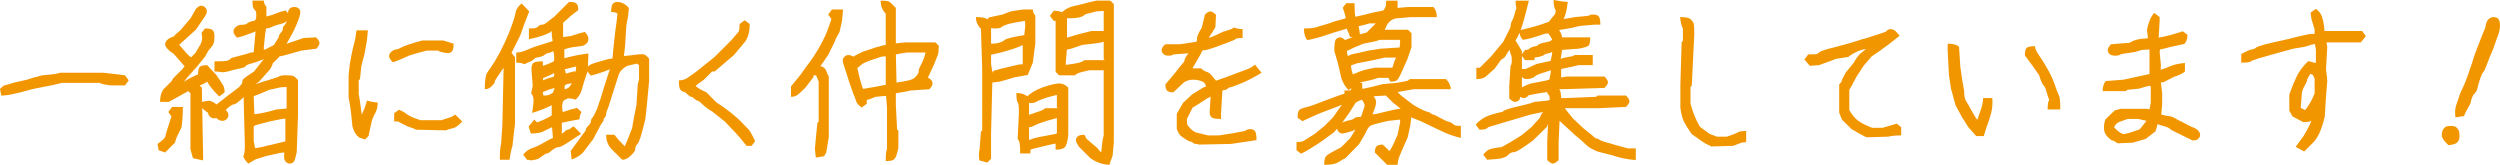 <?xml version="1.0" encoding="utf-8"?>
<!-- Generator: Adobe Illustrator 15.0.0, SVG Export Plug-In . SVG Version: 6.00 Build 0)  -->
<!DOCTYPE svg PUBLIC "-//W3C//DTD SVG 1.1//EN" "http://www.w3.org/Graphics/SVG/1.1/DTD/svg11.dtd">
<svg version="1.1" id="レイヤー_1" xmlns="http://www.w3.org/2000/svg" xmlns:xlink="http://www.w3.org/1999/xlink" x="0px"
	 y="0px" width="401.293px" height="26.457px" viewBox="0 0 401.293 26.457" enable-background="new 0 0 401.293 26.457"
	 xml:space="preserve">
<g>
	<path fill="#F29600" d="M0.203,15.336L0,14.27l0.559-0.508l1.93-0.559l1.828-0.406c0.542-0.203,1.371-0.44,2.488-0.711l2.031-0.203
		l0.813-0.203h6.957l3.453,0.406l0.609,0.813l-0.609,0.813h-2.285c-1.05-0.135-1.634-0.271-1.752-0.406H9.953
		c-1.05,0.271-1.998,0.474-2.844,0.609l-1.98,0.406c-1.219,0.339-2.209,0.593-2.971,0.762C1.396,15.252,0.745,15.336,0.203,15.336z"
		/>
	<path fill="#F29600" d="M25.287,23.105c0.542-0.39,0.889-0.673,1.041-0.851s0.254-0.41,0.305-0.698
		c0.051-0.287,0.178-0.719,0.381-1.295c0.203-0.575,0.343-1.003,0.419-1.282s0.114-0.351,0.114-0.216
		c0.034,0-0.144-0.262-0.533-0.787l0.609-0.813h1.727c0,1.186-0.068,2.269-0.203,3.25l-0.813,1.676l-0.254,0.813l-1.574,1.574
		l-1.041-0.355L25.287,23.105z M30.213,14.625l-3.098,1.727h-1.422c0-0.813,0.169-1.473,0.508-1.98l1.32-1.32l0.305-0.508
		l1.422-1.422l0.889-1.117l0.457,0.305c-0.254,0.237-0.567,0.355-0.939,0.355l-1.777-2.031c-0.339-0.203-0.652-0.448-0.939-0.736
		c-0.288-0.288-0.432-0.55-0.432-0.787c0-0.237,0.118-0.474,0.355-0.711c0.237-0.237,0.592-0.423,1.066-0.559
		c0.034-0.135,0.372-0.457,1.016-0.965l1.676-1.98l0.863-1.523c0.305-0.305,0.575-0.457,0.813-0.457
		c0.237,0,0.448,0.093,0.635,0.279c0.186,0.187,0.279,0.398,0.279,0.635c0,0.237-0.127,0.533-0.381,0.889s-0.703,1.024-1.346,2.006
		L28.74,7.211V7.16l1.32,1.523c0.474,0.474,0.711,0.609,0.711,0.406l0.609-0.609l0.863-1.473c0.237-0.508,0.271-1.083,0.102-1.727
		l0.559-0.711c0.643,0,1.058,0.093,1.244,0.279c0.186,0.187,0.279,0.517,0.279,0.99c0,0.474-0.042,0.838-0.127,1.092
		c-0.085,0.254-0.263,0.525-0.533,0.813c-0.271,0.288-0.542,0.72-0.813,1.295l-1.27,1.574l-1.625,1.828
		c-0.644,0.779-0.999,1.27-1.066,1.473c-0.576,0-0.677-0.093-0.305-0.279c0.372-0.186,0.694-0.381,0.965-0.584
		c0.271-0.203,0.686-0.44,1.244-0.711c0.559-0.271,0.973-0.448,1.244-0.533v0.279l-0.355-0.102c0-0.643,0.093-1.058,0.279-1.244
		c0.186-0.186,0.584-0.279,1.193-0.279l1.473,1.574c0.575,0.847,0.939,1.405,1.092,1.676c0.152,0.271,0.229,0.644,0.229,1.117
		l-0.863,0.66c-1.016-1.016-1.659-1.811-1.93-2.387c-0.305,0.237-0.728,0.457-1.27,0.66c0-0.067,0.135,0.034,0.406,0.305L32.6,24.73
		v1.016l-1.625-0.355l-0.406-1.422V14.98L30.213,14.625z M39.049,25.137c0.169-0.339,0.254-0.948,0.254-1.828L39.1,15.336h0.203
		c-0.034,0.068-0.152,0.203-0.355,0.406s-0.457,0.424-0.762,0.66c-0.305,0.237-0.525,0.355-0.66,0.355
		c-0.136,0-0.322,0.085-0.559,0.254c-0.237,0.17-0.474,0.381-0.711,0.635c-0.034-0.017,0.025,0.06,0.178,0.229
		c0.152,0.17,0.229,0.373,0.229,0.609c0,0.237-0.093,0.449-0.279,0.635c-0.187,0.187-0.432,0.279-0.736,0.279
		s-0.609-0.152-0.914-0.457c-0.034,0.034-0.169,0.051-0.406,0.051c-0.237,0-0.449-0.093-0.635-0.279
		c-0.187-0.186-0.279-0.381-0.279-0.584c-0.373-0.236-0.965-0.744-1.777-1.523c1.117-0.372,1.845-0.499,2.184-0.381
		c0.338,0.119,0.567,0.237,0.686,0.355c0.118,0.119,0.194,0.178,0.229,0.178c0.034,0,0.22-0.135,0.559-0.406
		c0.338-0.271,0.813-0.643,1.422-1.117l1.625-1.219c0.271-0.305,0.432-0.499,0.482-0.584c0.051-0.084,0.076-0.203,0.076-0.355
		s0.076-0.305,0.229-0.457s0.702-0.533,1.65-1.143l1.066-1.371l0.863-1.066h0.813l-2.387,0.914c-0.677,0.203-1.101,0.33-1.27,0.381
		c-0.169,0.051-0.39,0.212-0.66,0.482l-1.93,0.457c-0.88,0.271-1.464,0.373-1.752,0.305c-0.288-0.067-0.652-0.102-1.092-0.102V9.852
		c0.981,0,1.616-0.025,1.904-0.076c0.288-0.051,0.567-0.211,0.838-0.482l2.488-0.66c0.305-0.135,0.546-0.203,0.724-0.203
		s0.292-0.025,0.343-0.076l0.305-3.428c0.067,0.068-0.025,0.144-0.279,0.229c-0.254,0.085-0.644,0.229-1.168,0.432
		c-0.525,0.203-1.041,0.355-1.549,0.457c-0.373-0.406-0.559-0.728-0.559-0.965c0-0.237,0.076-0.44,0.229-0.609
		c0.152-0.169,0.321-0.296,0.508-0.381c0.186-0.084,0.44-0.127,0.762-0.127c0.321,0,0.542-0.059,0.66-0.178
		c0.118-0.118,0.305-0.22,0.559-0.305c0.254-0.084,0.427-0.127,0.521-0.127c0.093,0,0.161-0.025,0.203-0.076
		c0.042-0.051,0.089-0.118,0.14-0.203c0.051-0.084,0.076-0.296,0.076-0.635c0-0.338-0.025-0.55-0.076-0.635
		c-0.051-0.084-0.152-0.211-0.305-0.381c-0.152-0.169-0.229-0.609-0.229-1.32h1.828c0,0.373,0.135,0.694,0.406,0.965v1.574
		c0.406-0.067,0.897-0.22,1.473-0.457c0.575-0.237,1.117-0.406,1.625-0.508c0.372,0.406,0.559,0.728,0.559,0.965
		c0,0.237-0.119,0.474-0.355,0.711c-0.237,0.237-0.618,0.415-1.143,0.533c-0.525,0.119-0.948,0.263-1.27,0.432
		C43.323,4.486,43.01,4.57,42.705,4.57l-0.152,0.965l-0.203,1.98v0.457l0.279-0.051l1.346-0.711
		c0.542-0.813,0.813-1.295,0.813-1.447s0.102-0.33,0.305-0.533s0.305-0.406,0.305-0.609s0.076-0.381,0.229-0.533
		s0.262-0.321,0.33-0.508c0.067-0.186,0.127-0.338,0.178-0.457c0.051-0.118,0.076-0.389,0.076-0.813
		c0-0.423,0.093-0.728,0.279-0.914c0.186-0.186,0.432-0.279,0.736-0.279s0.559,0.093,0.762,0.279
		c0.203,0.187,0.262,0.491,0.178,0.914c-0.085,0.423-0.305,1.041-0.66,1.854s-0.855,1.761-1.498,2.844h0.051l2.691-0.914l1.98-0.102
		c0.372,0.373,0.559,0.677,0.559,0.914c0,0.237-0.169,0.542-0.508,0.914l-2.438,0.305l-2.133,0.609
		c-0.711,0.203-1.151,0.305-1.32,0.305c-0.406,0.474-0.779,0.847-1.117,1.117c0,0.203-0.169,0.559-0.508,1.066l-1.676,1.879
		c-0.508,0.373-0.796,0.618-0.863,0.736l-0.127-0.102c0.592-0.288,1.379-0.567,2.361-0.838l1.727-0.559
		c0.169-0.169,0.567-0.254,1.193-0.254c0.626,0,1.032,0.042,1.219,0.127c0.186,0.085,0.432,0.296,0.736,0.635v5.637l-0.203,5.891
		c-0.169,0.914-0.339,1.456-0.508,1.625c-0.169,0.169-0.373,0.254-0.609,0.254c-0.237,0-0.449-0.093-0.635-0.279
		c-0.187-0.187-0.279-0.448-0.279-0.787s0.017-0.575,0.051-0.711l-0.609,0.051l-2.285,0.508l-1.777,0.559l-1.117,0.66
		C39.522,25.949,39.252,25.577,39.049,25.137z M46.006,17.418v-3.453l-0.965,0.051l-1.828,0.406
		c-1.151,0.508-1.98,0.847-2.488,1.016l0.102,2.895c1.016-0.102,2.2-0.355,3.555-0.762L46.006,17.418z M45.803,22.699v-3.656
		l-0.559,0.051l-1.98,0.406l-1.93,0.508c-0.339,0.102-0.542,0.187-0.609,0.254v2.387l0.229,1.143l0.99-0.178L45.803,22.699z"/>
	<path fill="#F29600" d="M57.277,21.734c-0.305-0.338-0.542-0.829-0.711-1.473l-0.203-2.031c-0.136-1.083-0.271-1.963-0.406-2.641
		v-3.504l0.203-1.879c0.271-1.523,0.491-2.573,0.66-3.148c0.169-0.575,0.305-1.303,0.406-2.184h1.828l-0.152,1.574l-0.406,2.285
		c-0.203,0.677-0.373,1.337-0.508,1.98l-0.203,1.98l-0.203,0.178v2.209l0.203,1.219l0.279,2.107c0.355-0.728,0.635-1.48,0.838-2.26
		c0.711,0.203,1.286,0.305,1.727,0.305c0,0.678-0.14,1.262-0.419,1.752c-0.279,0.491-0.479,0.99-0.597,1.498l-0.457,2.133
		l-0.559,0.559l-0.914-0.305L57.277,21.734z M72.816,7.008c0,0.644-0.093,1.058-0.279,1.244c-0.187,0.187-0.381,0.279-0.584,0.279
		s-0.5-0.042-0.889-0.127c-0.39-0.084-0.635-0.178-0.736-0.279H68.5c-0.847,0.203-1.761,0.457-2.742,0.762l-1.625,0.711
		l-1.066,0.406c-0.406-0.406-0.609-0.728-0.609-0.965c0-0.237,0.076-0.44,0.229-0.609c0.152-0.169,0.321-0.296,0.508-0.381
		c0.186-0.084,0.347-0.127,0.482-0.127c0.135,0,0.33-0.076,0.584-0.229s0.711-0.338,1.371-0.559c0.66-0.22,1.379-0.432,2.158-0.635
		h3.352C71.784,6.703,72.342,6.873,72.816,7.008z M63.27,19.5v-1.32l0.762-0.559c0.508,0.203,0.838,0.373,0.99,0.508
		c0.152,0.136,0.415,0.305,0.787,0.508c0.372,0.203,0.931,0.424,1.676,0.66h3.352l1.701-0.559l0.533-0.355l1.117,1.117
		c-0.576,0.644-1.079,1.008-1.511,1.092c-0.432,0.085-0.792,0.195-1.079,0.33l-4.824-0.102c-0.102-0.102-0.576-0.287-1.422-0.559
		L63.879,19.5H63.27z"/>
	<path fill="#F29600" d="M80.838,10.943l-0.102,0.076l-0.965,1.422c-0.237,0.322-0.355,0.555-0.355,0.698
		c0,0.144-0.161,0.377-0.482,0.698c-0.322,0.322-0.694,0.482-1.117,0.482c0-1.371,0.123-2.247,0.368-2.628s0.639-0.96,1.181-1.739
		l0.914-1.625c0.609-1.185,1.075-2.184,1.396-2.996c0.321-0.813,0.567-1.481,0.736-2.006c0.169-0.524,0.296-1.007,0.381-1.447
		c0.084-0.44,0.397-0.88,0.939-1.32l1.219,1.27c-0.271,0.711-0.542,1.405-0.813,2.082l-0.609,1.727
		C82.92,6.89,82.446,7.837,82.107,8.48l0.559,0.711v10.715l-0.203,1.676L82.26,23.41c-0.203,0.609-0.355,1.354-0.457,2.234h-1.574
		c0-1.185,0.067-2.048,0.203-2.59l0.203-2.945l0.203-9.191V10.943z M88.76,22.141l-0.152-1.727l-1.168,0.559
		c-0.474,0.305-1.219,0.457-2.234,0.457l-0.355-1.117l0.914-1.117l0.457,0.457c0.846-0.338,1.422-0.592,1.727-0.762
		c0.305-0.169,0.508-0.296,0.609-0.381v-1.752l0.152,0.051c-0.88,0.475-1.98,0.914-3.301,1.32c0.203-1.185,0.275-1.963,0.216-2.336
		c-0.06-0.372-0.182-0.643-0.368-0.813l0.254-1.193l-0.203-2.615c0-0.508,0.093-0.854,0.279-1.041
		c0.186-0.186,0.702-0.279,1.549-0.279v0.711c0.254-0.067,0.601-0.194,1.041-0.381c0.44-0.186,0.681-0.3,0.724-0.343
		c0.042-0.042,0.063-0.229,0.063-0.559s-0.042-0.681-0.127-1.054c-0.051,0-0.136,0.034-0.254,0.102
		c-0.119,0.068-0.305,0.127-0.559,0.178s-0.449,0.144-0.584,0.279c-0.136,0.136-0.364,0.246-0.686,0.33
		c-0.322,0.085-0.533,0.127-0.635,0.127s-0.246,0.093-0.432,0.279c-0.187,0.187-0.39,0.313-0.609,0.381
		c-0.22,0.068-0.517,0.203-0.889,0.406c-0.339-0.169-0.779-0.254-1.32-0.254V8.43c0.542,0,1.143-0.152,1.803-0.457
		s1.489-0.601,2.488-0.889c0.999-0.288,1.515-0.457,1.549-0.508c-0.102-0.559-0.152-0.999-0.152-1.32
		c0-0.321-0.06-0.355-0.178-0.102c-0.728,0.423-1.888,0.804-3.479,1.143V4.57c0.575,0,0.939-0.025,1.092-0.076
		s0.305-0.152,0.457-0.305s0.33-0.229,0.533-0.229s0.423-0.084,0.66-0.254c0.237-0.169,0.694-0.524,1.371-1.066l2.336-2.336
		c0.609,0,1.007,0.093,1.193,0.279c0.186,0.187,0.279,0.533,0.279,1.041l-1.066,0.813l-1.371,1.219v2.285l1.219-0.152
		c1.016-0.338,1.777-0.559,2.285-0.66c0.372,0.406,0.559,0.762,0.559,1.066s-0.076,0.542-0.229,0.711
		c-0.152,0.169-0.322,0.296-0.508,0.381c-0.187,0.085-0.618,0.161-1.295,0.229c-0.677,0.068-1.287,0.203-1.828,0.406v1.422
		c1.219-0.338,2.505-0.592,3.859-0.762l-0.102,2.793c-0.474,1.354-0.787,2.336-0.939,2.945s-0.482,1.168-0.99,1.676
		c-0.677-0.203-1.134-0.254-1.371-0.152c-0.237,0.102-0.415,0.195-0.533,0.279c-0.119,0.085-0.203,0.297-0.254,0.635
		c-0.051,0.339-0.025,0.745,0.076,1.219c0.067,0,0.229-0.051,0.482-0.152s0.854-0.271,1.803-0.508l0.711,0.66
		c-0.203,0.406-0.305,0.796-0.305,1.168c-1.354,0.237-2.302,0.424-2.844,0.559v1.676l0.051,0.051
		c0.135-0.067,0.288-0.186,0.457-0.355c0.169-0.169,0.321-0.254,0.457-0.254c0.135,0,0.44-0.186,0.914-0.559l1.219,1.219
		c-1.117,0.745-1.947,1.286-2.488,1.625c-0.542,0.339-0.914,0.508-1.117,0.508s-0.415,0.067-0.635,0.203
		c-0.22,0.136-0.449,0.305-0.686,0.508c-0.237,0.203-0.423,0.305-0.559,0.305c-0.136,0-0.322,0.093-0.559,0.279
		c-0.237,0.187-0.474,0.355-0.711,0.508c-0.237,0.152-0.694,0.263-1.371,0.33c-0.068-0.067-0.254-0.102-0.559-0.102l-0.609-0.813
		c0.372-0.508,0.859-0.863,1.46-1.066c0.601-0.203,1.227-0.499,1.879-0.889C87.977,22.488,88.455,22.242,88.76,22.141z
		 M89.014,14.117c-0.559,0.136-1.185,0.355-1.879,0.66c0,0.237,0.042,0.424,0.127,0.559c0.457,0,0.795-0.059,1.016-0.178
		c0.22-0.118,0.364-0.203,0.432-0.254C88.776,14.854,88.878,14.591,89.014,14.117z M88.963,11.73
		c-0.508,0.271-1.109,0.542-1.803,0.813l0.025,0.355c0.406-0.203,0.787-0.347,1.143-0.432c0.355-0.084,0.55-0.144,0.584-0.178
		C88.946,12.255,88.963,12.069,88.963,11.73z M91.807,13.355c-0.609,0.102-0.944,0.178-1.003,0.229
		c-0.06,0.051-0.11,0.114-0.152,0.19c-0.042,0.076-0.047,0.258-0.013,0.546c0.102,0,0.254-0.051,0.457-0.152
		s0.372-0.271,0.508-0.508C91.739,13.423,91.807,13.322,91.807,13.355z M92.492,10.664c-0.593,0.136-1.202,0.288-1.828,0.457
		l-0.025,0.051c0.102,0.203,0.152,0.36,0.152,0.47c0,0.11,0.034,0.161,0.102,0.152c0.067-0.008,0.508-0.131,1.32-0.368
		c0.389,0.39,0.584,0.644,0.584,0.762c-0.474,0.44-0.639,0.33-0.495-0.33C92.445,11.197,92.509,10.8,92.492,10.664z M97.9,11.07
		c0.051,0.034-0.275,0.178-0.978,0.432c-0.703,0.254-1.393,0.466-2.069,0.635c-0.406-0.406-0.609-0.728-0.609-0.965
		c0-0.237,0.084-0.44,0.254-0.609c0.169-0.169,0.626-0.364,1.371-0.584c0.745-0.22,1.337-0.385,1.777-0.495
		c0.44-0.11,0.66-0.123,0.66-0.038l0.203-2.184l0.203-1.828l0.305-2.336l0.102-0.914C98.95,2.015,98.611,1.93,98.104,1.93
		c0-0.711,0.093-1.159,0.279-1.346c0.186-0.186,0.423-0.279,0.711-0.279c0.288,0,0.592,0.076,0.914,0.229
		c0.321,0.152,0.635,0.398,0.939,0.736l-0.102,1.117l-0.305,1.727l-0.203,3.25c-0.136,1.117-0.195,1.659-0.178,1.625
		c0.491-0.034,1.108-0.102,1.854-0.203c0.745-0.102,1.219-0.11,1.422-0.025c0.203,0.085,0.457,0.296,0.762,0.635V13l-0.406,4.316
		l-0.203,1.828c-0.339,1.389-0.601,2.361-0.787,2.92c-0.187,0.559-0.347,0.905-0.482,1.041c-0.136,0.136-0.229,0.279-0.279,0.432
		s-0.076,0.313-0.076,0.482s-0.229,0.482-0.686,0.939s-0.923,0.686-1.396,0.686l-1.879-1.879c-0.474-0.609-0.711-1.32-0.711-2.133
		h1.32c0.542,0.678,1.1,1.295,1.676,1.854c0.067-0.118,0.457-1.074,1.168-2.869l0.305-1.777l0.406-2.031l0.203-3.25l0.203-0.813
		v-2.285c-0.068-0.034-0.178-0.118-0.33-0.254l-1.549,0.355c-0.745,0.406-1.21,0.897-1.396,1.473
		c-0.187,0.576-0.517,1.608-0.99,3.098l-0.66,2.082c-0.237,0.508-0.355,0.872-0.355,1.092c0,0.221-0.068,0.398-0.203,0.533
		c-0.136,0.136-0.203,0.271-0.203,0.406c0,0.136-0.076,0.288-0.229,0.457c-0.152,0.17-0.364,0.542-0.635,1.117l-0.813,1.523
		l-1.219,1.6c-0.474,0.762-1.219,1.312-2.234,1.65l-0.152-1.371l1.168-1.574c0.643-0.914,1.016-1.422,1.117-1.523
		s0.152-0.22,0.152-0.355c0-0.135,0.135-0.338,0.406-0.609c0.271-0.271,0.406-0.508,0.406-0.711s0.076-0.385,0.229-0.546
		s0.397-0.622,0.736-1.384l0.559-1.625l0.609-1.98C97.325,12.831,97.629,11.883,97.9,11.07z"/>
	<path fill="#F29600" d="M108.968,12.898c0.542,0,0.99-0.127,1.346-0.381s0.804-0.567,1.346-0.939l3.047-2.438l2.691-2.691
		l1.168-1.371c0.102-0.203,0.152-0.609,0.152-1.219l0.813-0.609l0.813,0.609c0,1.151-0.237,2.082-0.711,2.793l-1.828,2.184
		l-3.098,2.641H114.3l-1.32,1.32c-0.779,0.542-1.219,0.88-1.32,1.016c0.44,0.373,0.999,0.694,1.676,0.965l1.676,1.676
		c1.286,0.813,2.488,1.727,3.605,2.742l1.625,1.676c0.305,0.44,0.626,1.033,0.965,1.777l-0.559,0.762h-0.813
		c-0.745-0.947-1.32-1.633-1.727-2.057c-0.406-0.423-0.999-1.041-1.777-1.854l-1.98-1.574c-0.644-0.372-1.168-0.762-1.574-1.168
		s-0.677-0.609-0.813-0.609c-0.136,0-0.305-0.102-0.508-0.305s-0.373-0.305-0.508-0.305c-0.136,0-0.339-0.135-0.609-0.406
		c-0.271-0.271-0.474-0.406-0.609-0.406c-0.136,0-0.296-0.093-0.482-0.279C109.061,14.261,108.968,13.745,108.968,12.898z"/>
	<path fill="#F29600" d="M130.498,12.035c0.067-0.067,0.102,0.034,0.102,0.305l-1.32,1.727c-0.644,0.644-1.092,1.05-1.346,1.219
		c-0.254,0.17-0.576,0.254-0.965,0.254v-1.676l1.498-1.828l1.016-1.422c0.778-0.981,1.489-2.057,2.133-3.225
		c0.643-1.168,1.083-2.107,1.32-2.818c0.237-0.711,0.381-1.125,0.432-1.244c0.051-0.118,0.076-0.203,0.076-0.254
		s-0.169-0.296-0.508-0.736l0.609-0.813h1.777l-0.152,1.777l-0.406,1.828c-0.373,0.609-0.626,1.117-0.762,1.523l-1.016,2.082
		c-0.609,0.914-1.041,1.541-1.295,1.879c0.288,0.068,0.508,0.178,0.66,0.33s0.262,0.339,0.33,0.559
		c0.067,0.22,0.186,0.482,0.355,0.787v9.699l-0.406,2.488l-0.355,0.609l-1.32,0.203l-0.152-1.371l0.203-2.234l0.203-1.98
		l0.203-0.178v-6.424c-0.102-0.237-0.187-0.448-0.254-0.635c-0.068-0.186-0.119-0.296-0.152-0.33
		c-0.034-0.034-0.119-0.051-0.254-0.051C130.616,12.086,130.531,12.069,130.498,12.035z M142.228,15.387l-1.676,0.152
		c-0.644,0.271-1.117,0.44-1.422,0.508v0.609l-0.813,0.609c-0.508-0.372-0.804-0.711-0.889-1.016
		c-0.085-0.305-0.246-0.728-0.482-1.27l-0.66-1.879c-0.339-1.117-0.593-1.913-0.762-2.387c-0.169-0.474-0.254-0.813-0.254-1.016
		s0.093-0.397,0.279-0.584c0.186-0.186,0.389-0.279,0.609-0.279c0.22,0,0.423,0.047,0.609,0.14c0.186,0.093,0.271,0.131,0.254,0.114
		c0.254-0.203,0.77-0.474,1.549-0.813l1.98-0.66c0.981-0.271,1.523-0.406,1.625-0.406V2.184c-0.542-0.542-0.813-1.235-0.813-2.082
		c0.677,0,1.108,0.042,1.295,0.127c0.186,0.085,0.567,0.432,1.143,1.041v5.688l1.523-0.152h4.824l0.559,0.559l-0.102,1.27
		l-0.66,1.676c-0.474,1.016-0.813,1.744-1.016,2.184c0.135,0,0.296,0.093,0.482,0.279c0.186,0.187,0.279,0.398,0.279,0.635
		c0,0.237-0.169,0.542-0.508,0.914l-2.996,0.203c-0.948,0.203-1.57,0.322-1.866,0.355c-0.296,0.034-0.47,0.076-0.521,0.127v1.854
		l0.203,3.91l0.203,0.203v2.793c-0.136,0.575-0.246,0.981-0.33,1.219c-0.085,0.237-0.212,0.44-0.381,0.609
		c-0.169,0.169-0.609,0.254-1.32,0.254c0-1.117,0.067-1.743,0.203-1.879v-6.703L142.228,15.387z M142.177,13.609v-4.57
		c-0.406,0-0.728,0.051-0.965,0.152l-1.828,0.609c-0.271,0.136-0.5,0.237-0.686,0.305c-0.187,0.068-0.39,0.212-0.609,0.432
		c-0.22,0.22-0.381,0.33-0.482,0.33c0.203,0.948,0.397,1.744,0.584,2.387c0.186,0.644,0.305,0.982,0.355,1.016
		C140.019,14.033,141.229,13.813,142.177,13.609z M148.576,8.43h-2.996c-0.914,0.136-1.507,0.237-1.777,0.305l0.102,4.52
		c0.711-0.102,1.329-0.211,1.854-0.33c0.524-0.118,0.889-0.279,1.092-0.482s0.355-0.381,0.457-0.533s0.152-0.33,0.152-0.533
		s0.135-0.55,0.406-1.041C148.135,9.843,148.373,9.208,148.576,8.43z"/>
	<path fill="#F29600" d="M156.648,2.742c0.981,0,1.591,0.119,1.828,0.355c0.237,0.237,0.44,0.609,0.609,1.117v2.793
		c0.575,0,1.041-0.059,1.396-0.178c0.355-0.118,0.601-0.245,0.736-0.381c0.135-0.135,0.533-0.279,1.193-0.432
		s1.329-0.279,2.006-0.381l0.152-1.371c0-0.575-0.017-0.88-0.051-0.914c-1.32,0.203-2.234,0.381-2.742,0.533
		s-0.838,0.305-0.99,0.457s-0.517,0.229-1.092,0.229c-0.576,0-0.957-0.093-1.143-0.279c-0.187-0.186-0.279-0.397-0.279-0.635
		c0-0.237,0.169-0.524,0.508-0.863l2.133-0.457l1.32-0.508l1.98-0.305h1.574c0,0.373,0.135,0.694,0.406,0.965v4.469l-0.406,3.098
		l-0.813,1.98l-2.031,0.355l-2.438,0.711l-1.219,0.152l-0.203,8.277v3.961l-0.609,0.609l-1.27-0.355
		c-0.102-0.677-0.085-1.304,0.051-1.879l0.203-2.742l0.203-0.178v-9.979l-0.203-6.348C156.918,4.08,156.648,3.453,156.648,2.742z
		 M164.164,10.309V7.186c0.067,0.034-0.199,0.165-0.8,0.394c-0.601,0.229-1.261,0.444-1.98,0.647
		c-0.72,0.203-1.485,0.39-2.298,0.559v1.523l0.229,1.371l0.152-0.305l1.447-0.406l2.59-0.609L164.164,10.309z M163.351,22.293
		l0.203-4.215c0-0.981-0.068-1.54-0.203-1.676c-0.136-0.135-0.203-0.626-0.203-1.473c0.846,0,1.523,0.254,2.031,0.762v2.742
		c0.711-0.236,1.278-0.432,1.701-0.584c0.423-0.152,0.719-0.313,0.889-0.482h2.082l-0.203-0.102v-2.031
		c-0.88,0.203-1.625,0.415-2.234,0.635c-0.609,0.221-0.99,0.39-1.143,0.508c-0.152,0.119-0.482,0.178-0.99,0.178l-0.66-0.863
		c0.778-0.744,1.676-1.295,2.691-1.65s1.836-0.567,2.463-0.635c0.626-0.067,1.193,0.152,1.701,0.66v7.719
		c-0.136,1.016-0.33,1.642-0.584,1.879s-0.736,0.355-1.447,0.355v-0.965c-0.373,0.034-1.693,0.339-3.961,0.914
		c-0.068,0.067-0.102,0.288-0.102,0.66h-1.625c0-0.711-0.025-1.235-0.076-1.574S163.52,22.463,163.351,22.293z M169.648,18.941
		l-1.625,0.457c-0.982,0.305-1.634,0.551-1.955,0.736c-0.322,0.187-0.576,0.279-0.762,0.279c-0.187,0-0.229,0.018-0.127,0.051v1.93
		c0.034,0.034,0.076,0.051,0.127,0.051s0.135-0.033,0.254-0.102c0.118-0.067,0.465-0.169,1.041-0.305l2.945-0.559l0.102-0.102
		V18.941z M174.066,21.633l0.355,0.66l1.727,1.473c0.203,0.305,0.381,0.508,0.533,0.609s0.203,0.127,0.152,0.076l-0.076,0.102
		l0.203-1.904l0.203-0.965v-10.41h-2.285c-0.914,0.203-1.49,0.347-1.727,0.432c-0.237,0.085-0.44,0.212-0.609,0.381h-2.539
		l-0.559-0.559V3.352h-0.305l-0.609-0.813l0.609-0.813c0.914,0,1.625,0.254,2.133,0.762v3.555c1.151-0.372,2.454-0.728,3.91-1.066
		h2.59c0,0.847-0.085,1.363-0.254,1.549c-0.169,0.187-0.847,0.347-2.031,0.482l-1.777,0.203c-1.083,0.406-1.904,0.66-2.463,0.762
		l-0.178,2.184v0.254c0.914-0.102,1.6-0.211,2.057-0.33c0.457-0.118,0.77-0.262,0.939-0.432h3.301l-0.203-0.102V1.752l-1.168,0.076
		l-1.777,0.457c-0.271,0.271-0.635,0.449-1.092,0.533c-0.457,0.085-1.177,0.127-2.158,0.127l-0.609-0.813
		c0.372-0.508,0.981-0.88,1.828-1.117l1.727-0.406c0.677-0.203,1.371-0.372,2.082-0.508h2.234l0.559,0.559v22.242l-0.203,2.133
		c-0.203,0.508-0.373,0.981-0.508,1.422c-1.185-0.067-2.218-0.44-3.098-1.117l-1.777-1.777c-0.339-0.508-0.508-0.863-0.508-1.066
		s0.093-0.397,0.279-0.584C173.16,21.727,173.524,21.633,174.066,21.633z"/>
	<path fill="#F29600" d="M193.615,13.863c-0.136-0.305-0.237-0.499-0.305-0.584c-0.068-0.084-0.271-0.186-0.609-0.305
		c-0.339-0.118-0.753-0.178-1.244-0.178c-0.491,0-0.957,0.136-1.396,0.406l-1.727,1.625c-0.474,0-0.804-0.093-0.99-0.279
		c-0.187-0.186-0.279-0.516-0.279-0.99l1.523-1.828c0.677-0.88,1.1-1.405,1.27-1.574c0.169-0.169,0.254-0.313,0.254-0.432
		c0-0.118,0.076-0.305,0.229-0.559s0.296-0.457,0.432-0.609l-2.412,0.178c-0.152,0.136-0.415,0.203-0.787,0.203
		c-0.373,0-0.652-0.093-0.838-0.279c-0.187-0.186-0.279-0.397-0.279-0.635c0-0.237,0.186-0.542,0.559-0.914h2.336l2.691-0.406
		c-0.017,0.034-0.004,0.009,0.038-0.076c0.042-0.084,0.063-0.262,0.063-0.533c0-0.271,0.254-0.829,0.762-1.676l0.508-2.082
		c0.338-0.338,0.626-0.508,0.863-0.508c0.237,0,0.542,0.187,0.914,0.559l-0.102,1.98c-0.406,0.711-0.669,1.126-0.787,1.244
		c-0.119,0.119-0.195,0.279-0.229,0.482c-0.034,0,0.186-0.084,0.66-0.254l1.625-0.762c0.914-0.237,1.473-0.457,1.676-0.66
		c0.508,0.169,0.981,0.254,1.422,0.254v1.422c-0.644,0-1.024,0.06-1.143,0.178c-0.119,0.119-0.491,0.288-1.117,0.508
		c-0.626,0.22-1.337,0.482-2.133,0.787c-0.796,0.305-1.481,0.482-2.057,0.533l-0.305,0.635l-1.117,1.93l-0.178,0.305h1.396
		c0.305,0.305,0.601,0.491,0.889,0.559c0.288,0.068,0.592,0.305,0.914,0.711c0.321,0.406,0.516,0.644,0.584,0.711
		c0.711-0.237,1.625-0.567,2.742-0.99c1.117-0.423,1.904-0.719,2.361-0.889c0.457-0.169,0.838-0.406,1.143-0.711l1.066,1.32
		c-1.287,0.779-2.421,1.363-3.402,1.752c-0.982,0.39-1.532,0.584-1.65,0.584c-0.119,0-0.246,0.068-0.381,0.203
		c-0.136,0.136-0.279,0.203-0.432,0.203s-0.305,0.051-0.457,0.152l0.025,0.051l-0.203,3.555v0.914c-0.847,0-1.363-0.093-1.549-0.279
		c-0.187-0.186-0.279-0.465-0.279-0.838l0.152-2.463l-0.559,0.279l-1.727,1.117l-0.609,0.355l-0.914,1.828
		c0,0.542,0.034,0.872,0.102,0.99c0.067,0.119,0.254,0.33,0.559,0.635s0.626,0.5,0.965,0.584c0.338,0.085,0.931,0.229,1.777,0.432
		h1.727l2.031-0.305l2.133-0.406c0.271-0.203,0.559-0.305,0.863-0.305s0.55,0.094,0.736,0.279c0.186,0.187,0.279,0.686,0.279,1.498
		c-1.523,0.22-2.895,0.423-4.113,0.609l-5.18,0.102c-0.068-0.067-0.203-0.102-0.406-0.102s-0.373-0.063-0.508-0.19
		c-0.136-0.127-0.263-0.19-0.381-0.19c-0.119,0-0.339-0.098-0.66-0.292c-0.322-0.194-0.618-0.401-0.889-0.622
		c-0.271-0.22-0.491-0.601-0.66-1.143v-2.387l1.016-1.777l1.473-1.371l1.727-1.066L193.615,13.863z"/>
	<path fill="#F29600" d="M218.013,20.033h0.66c-0.491,0.491-1.101,0.847-1.828,1.066c-0.728,0.221-1.193,0.33-1.396,0.33
		s-0.397-0.093-0.584-0.279c-0.187-0.186-0.279-0.55-0.279-1.092c0.948-0.439,1.608-0.689,1.98-0.749s0.635-0.161,0.787-0.305
		s0.364-0.216,0.635-0.216s0.44-0.033,0.508-0.102l0.559-1.676c0-0.271-0.152-0.609-0.457-1.016v0.025
		c-0.152,0.018-0.474,0.161-0.965,0.432l-1.168,1.828l-1.371,1.879l-0.965,1.066l-1.828,1.346c-1.253,0.863-2.403,1.565-3.453,2.107
		l-0.736-0.559v-1.32c0.524,0,0.889-0.051,1.092-0.152l1.777-1.117l1.625-1.32l1.371-1.371c0.593-0.88,1.177-1.701,1.752-2.463
		h0.787c-1.456,0.593-2.675,1.066-3.656,1.422s-2.251,0.906-3.809,1.65l-0.762-0.559c0-0.643,0.085-1.049,0.254-1.219
		c0.169-0.169,0.508-0.313,1.016-0.432c0.508-0.118,1.092-0.305,1.752-0.559s1.413-0.541,2.26-0.863
		c0.847-0.321,1.591-0.584,2.234-0.787v-0.508h0.965c0.169-0.271,0.254-0.677,0.254-1.219h1.625c0,0.559,0.017,0.88,0.051,0.965
		c0.914-0.169,1.997-0.423,3.25-0.762l2.234-0.203c0.778-0.135,1.286-0.229,1.523-0.279s0.44-0.161,0.609-0.33h5.789
		c0.508,0.508,0.762,1.05,0.762,1.625h-5.941l-2.59,0.457l0.559,0.559l1.93,1.473c1.083,0.644,1.803,1.008,2.158,1.092
		c0.355,0.085,0.593,0.187,0.711,0.305c0.118,0.119,0.237,0.178,0.355,0.178s0.474,0.17,1.066,0.508
		c0.593,0.339,1.05,0.551,1.371,0.635c0.321,0.085,0.55,0.195,0.686,0.33c0.136,0.136,0.279,0.229,0.432,0.279
		s0.448,0.076,0.889,0.076v1.93c-1.117-0.271-2.116-0.617-2.996-1.041c-0.88-0.423-2.031-0.973-3.453-1.65l-1.727-0.686l0.203,0.102
		l-0.152,1.295l-0.406,1.879c-0.644,1.422-1.075,2.412-1.295,2.971s-0.33,1.041-0.33,1.447h-1.676l-1.98-1.98
		c0-0.474,0.093-0.804,0.279-0.99s0.517-0.279,0.99-0.279l0.965,0.914c0,0.203,0.11,0.136,0.33-0.203s0.584-1.101,1.092-2.285
		l0.406-1.98V19.17l0.051,0.025l-1.93,0.203c-1.692,0.373-2.666,0.644-2.92,0.813c-0.254,0.17-0.533,0.609-0.838,1.32l-0.965,1.625
		l-2.184,2.234c-0.305,0.136-0.677,0.347-1.117,0.635s-1.202,0.432-2.285,0.432c0-0.711,0.11-1.185,0.33-1.422
		s1.007-0.694,2.361-1.371l1.473-1.473l0.965-1.574L218.013,20.033z M215.906,6.424c0.44-0.186,0.854-0.347,1.244-0.482
		c-0.288,0-0.44-0.008-0.457-0.025c-0.017-0.017-0.06-0.135-0.127-0.355c-0.067-0.22-0.144-0.406-0.229-0.559
		s-0.127-0.305-0.127-0.457c0.051,0.034-0.275,0.148-0.978,0.343c-0.702,0.195-1.494,0.444-2.374,0.749s-1.879,0.576-2.996,0.813
		c-0.372-0.406-0.559-1.032-0.559-1.879c1.083,0,1.845-0.102,2.285-0.305l1.727-0.508c0.711-0.271,1.32-0.465,1.828-0.584
		c0.508-0.118,0.778-0.194,0.813-0.229c0.034-0.034,0.051-0.084,0.051-0.152c0-0.067-0.152-0.592-0.457-1.574l0.559-0.711h1.32
		c0,0.982,0.042,1.71,0.127,2.184c0.796-0.169,1.515-0.338,2.158-0.508c0.644-0.169,1.185-0.288,1.625-0.355
		c0.44-0.067,0.686-0.127,0.736-0.178s0.136-0.186,0.254-0.406c0.118-0.22,0.178-0.601,0.178-1.143h1.828
		c0,0.813,0.009,1.202,0.025,1.168l1.701-0.152h4.012c0.372,0.373,0.559,0.914,0.559,1.625h-4.164l-2.387,0.203
		c-0.44,0.102-0.787,0.279-1.041,0.533s-0.415,0.482-0.482,0.686s-0.169,0.406-0.305,0.609h3.758l0.559,0.559v2.234l-0.66,1.93
		c-0.542,1.219-0.914,2.048-1.117,2.488c-0.203,0.44-0.39,0.736-0.559,0.889s-0.524,0.229-1.066,0.229l-0.305-0.609h-1.625
		l-0.965,0.305l-1.828,0.406c-0.474,0.169-1.134,0.593-1.98,1.27c-0.542-0.575-0.931-1.235-1.168-1.98l-0.508-2.234l-0.609-2.082
		c0-1.083,0.093-1.718,0.279-1.904c0.187-0.186,0.397-0.279,0.635-0.279S215.601,6.136,215.906,6.424z M224.742,6.398h-3.301
		l-0.559,0.203l-2.031,0.406c-1.117,0.44-1.997,0.83-2.641,1.168c0,0.305,0.051,0.593,0.152,0.863c-0.102,0,0.085-0.102,0.559-0.305
		l2.742-0.609l1.879-0.305l3.199-0.203c-0.085,0-0.105-0.059-0.063-0.178C224.72,7.321,224.742,6.974,224.742,6.398z M224.082,9.242
		h-1.828l-1.777,0.406l-2.641,0.508l-0.99,0.355c0.051,0.508,0.152,0.982,0.305,1.422c0.152-0.067,0.508-0.211,1.066-0.432
		c0.559-0.22,1.396-0.432,2.514-0.635h2.742c0.067-0.067,0.127-0.229,0.178-0.482S223.844,9.75,224.082,9.242z M220.882,3.758
		h-1.066c-0.711,0.203-1.295,0.355-1.752,0.457c0.051,0.068,0.127,0.5,0.229,1.295c0.034-0.017,0.39-0.11,1.066-0.279l1.574-1.574
		L220.882,3.758z M226.341,17.926l-0.355,0.33l-0.99-0.686l-1.422-1.117l-1.117-1.117l-1.727,0.102l-1.27,0.279l-0.305-0.584
		c0.644,0,1.092,0.127,1.346,0.381s0.381,0.559,0.381,0.914s-0.187,0.982-0.559,1.879l0.025,0.051l0.584-0.076l1.676-0.406
		c1.117-0.271,1.883-0.423,2.298-0.457c0.415-0.033,0.72-0.004,0.914,0.089S226.189,17.74,226.341,17.926z"/>
	<path fill="#F29600" d="M248.505,19.678c0.102-0.084,0.034,0.145-0.203,0.686l-2.234,2.184c-0.813,0.609-1.481,1.075-2.006,1.396
		s-0.889,0.482-1.092,0.482s-0.381,0.051-0.533,0.152s-0.305,0.229-0.457,0.381s-0.423,0.288-0.813,0.406s-1.21,0.212-2.463,0.279
		l-0.609-0.813c0.372-0.508,0.778-0.821,1.219-0.939s1.016-0.212,1.727-0.279l1.523-0.863l1.676-1.041l1.574-1.295l1.371-1.523
		c0.136-0.406,0.305-0.711,0.508-0.914l-1.98,0.406c-2.573,0.745-4.231,1.236-4.977,1.473c-0.745,0.237-1.235,0.381-1.473,0.432
		s-0.432,0.152-0.584,0.305s-0.55,0.229-1.193,0.229l-0.609-0.813c0.677-0.778,1.515-1.312,2.514-1.6
		c0.999-0.287,1.549-0.432,1.65-0.432s0.212-0.059,0.33-0.178c0.118-0.118,0.618-0.296,1.498-0.533l1.727-0.406
		c0.847-0.203,1.422-0.372,1.727-0.508l2.057-0.203l0.381-0.102c0-0.439-0.067-0.728-0.203-0.863
		c-0.136-0.135-0.203-0.271-0.203-0.406l-1.066,0.152l-1.879,0.355c-0.305,0.305-0.575,0.457-0.813,0.457s-0.448-0.093-0.635-0.279
		c-0.187-0.186-0.279-0.533-0.279-1.041c0.474-0.372,1.151-0.711,2.031-1.016L247.845,13l0.863-0.229
		c0.169-0.829,0.254-1.337,0.254-1.523c0.051,0.017-0.105,0.076-0.47,0.178s-0.766,0.229-1.206,0.381s-0.728,0.296-0.863,0.432
		c-0.136,0.136-0.33,0.246-0.584,0.33c-0.254,0.085-0.517,0.127-0.787,0.127s-0.499-0.093-0.686-0.279
		c-0.187-0.186-0.279-0.635-0.279-1.346h0.813l1.777-0.813l1.879-0.406l0.355-0.102c0.169-0.711,0.254-1.185,0.254-1.422
		c-0.237,0.136-0.482,0.22-0.736,0.254c-0.254,0.034-0.448,0.11-0.584,0.229c-0.136,0.119-0.397,0.22-0.787,0.305
		c-0.39,0.085-0.635,0.127-0.736,0.127v0.406h-1.523l-0.609-0.813l0.609-0.813c0.305,0,0.517-0.059,0.635-0.178
		c0.118-0.118,0.305-0.22,0.559-0.305c0.254-0.084,0.432-0.127,0.533-0.127s0.212-0.059,0.33-0.178
		c0.118-0.118,0.33-0.22,0.635-0.305c0.305-0.084,0.609-0.152,0.914-0.203s0.559-0.178,0.762-0.381
		c-0.102-0.169-0.305-0.491-0.609-0.965h-0.457c-1.794,0.609-3.013,0.948-3.656,1.016c-0.372-0.372-0.559-0.88-0.559-1.523
		c1.151-0.271,2.015-0.491,2.59-0.66c0.575-0.169,1.286-0.406,2.133-0.711l1.016-1.27l0.102-0.533
		c-0.237-0.389-0.355-0.956-0.355-1.701c1.05,0.203,1.812,0.305,2.285,0.305c-0.169,1.388-0.397,2.302-0.686,2.742h0.076
		l1.828-0.305l2.107-0.203c0.152-0.135,0.415-0.203,0.787-0.203s0.651,0.093,0.838,0.279c0.187,0.187,0.279,0.635,0.279,1.346
		h-0.914l-2.387,0.203l-1.27,0.305l-1.752,0.305l-0.305,0.051c0.288,0.406,0.448,0.804,0.482,1.193l0.051-0.025h4.469
		c0,0.711-0.085,1.151-0.254,1.32c-0.169,0.169-0.711,0.339-1.625,0.508l-2.793,0.203h0.152l-0.229,1.498l-0.025-0.051
		c0.339-0.152,0.766-0.262,1.282-0.33c0.517-0.067,0.851-0.169,1.003-0.305h2.895v1.625h-2.285c-0.778,0.203-1.422,0.347-1.93,0.432
		c-0.508,0.085-0.796,0.161-0.863,0.229v1.32l0.863-0.152h6.094c0.372,0.373,0.559,0.677,0.559,0.914
		c0,0.237-0.187,0.542-0.559,0.914l-6.855,0.203h-0.406c0.203,0.237,0.305,0.711,0.305,1.422h0.711l4.926-0.203l0.203-0.203h4.57
		c0.372,0.373,0.559,0.678,0.559,0.914c0,0.237-0.187,0.542-0.559,0.914l-4.418,0.203h-5.408c0.22,0.305,0.669,0.863,1.346,1.676
		l1.676,1.574c0.948,0.745,1.507,1.202,1.676,1.371c0.169,0.17,0.321,0.254,0.457,0.254s0.279,0.068,0.432,0.203
		c0.152,0.136,1.041,0.423,2.666,0.863l1.879,0.508h1.27v1.879c-1.354-0.102-2.606-0.355-3.758-0.762l-2.387-0.609
		c-0.88-0.372-1.489-0.732-1.828-1.079s-0.914-0.851-1.727-1.511l-2.539-2.336l-0.152,3.504v2.793
		c-0.372,0.372-0.677,0.559-0.914,0.559s-0.542-0.187-0.914-0.559v-2.996L248.505,19.678z M242.361,7.973
		c-0.237,0.271-0.432,0.55-0.584,0.838c-0.152,0.288-0.321,0.482-0.508,0.584s-0.296,0.169-0.33,0.203l-1.016,1.422
		c-0.575,0.508-1.032,0.914-1.371,1.219s-0.863,0.457-1.574,0.457v-1.828h0.559l1.777-1.777l1.98-2.387l1.168-2.336
		c0-0.406,0.085-0.753,0.254-1.041c0.169-0.288,0.313-0.677,0.432-1.168c0.118-0.491,0.212-0.77,0.279-0.838
		c-0.102-0.305-0.152-0.711-0.152-1.219h2.133c-0.677,2.742-1.159,4.427-1.447,5.053c-0.288,0.626-0.474,0.999-0.559,1.117
		c-0.085,0.119-0.127,0.195-0.127,0.229c0,0.034,0.076,0.161,0.229,0.381c0.152,0.22,0.415,0.669,0.787,1.346v5.789
		c-0.136,1.219-0.296,1.913-0.482,2.082c-0.187,0.17-0.397,0.254-0.635,0.254s-0.542-0.186-0.914-0.559v-1.98l0.203-3.25
		c0.136-0.118,0.203-0.402,0.203-0.851c0-0.448-0.034-0.732-0.102-0.851c-0.067-0.118-0.127-0.305-0.178-0.559
		S242.327,7.939,242.361,7.973z"/>
	<path fill="#F29600" d="M269.679,2.742c0.88,0,1.438,0.11,1.676,0.33c0.237,0.22,0.397,0.423,0.482,0.609
		c0.085,0.187,0.127,0.787,0.127,1.803l-0.406,8.277l-0.203,0.203v2.641c0.305,1.287,0.813,2.539,1.523,3.758l1.523,1.117
		l1.168,0.457h1.625c0.914-0.305,1.489-0.533,1.727-0.686s0.694-0.229,1.371-0.229v1.803c-0.406,0-0.736,0.055-0.99,0.165
		s-0.618,0.25-1.092,0.419l-3.555,0.102c-0.102-0.102-0.254-0.187-0.457-0.254s-0.593-0.296-1.168-0.686l-1.473-1.041
		c-0.575-0.813-0.99-1.473-1.244-1.98s-0.448-1.252-0.584-2.234v-3.707l0.203-6.855l0.203-0.203V4.57
		C269.933,4.266,269.781,3.656,269.679,2.742z"/>
	<path fill="#F29600" d="M300.07,7.744l-1.295,0.279c-0.88,0.305-1.574,0.677-2.082,1.117l-1.98,0.305l-1.066,0.406l-1.676,0.609
		l-1.473,0.102l-0.863-1.016l0.609-0.813c0.88,0,1.362-0.025,1.447-0.076s0.203-0.144,0.355-0.279
		c0.152-0.135,0.567-0.296,1.244-0.482c0.677-0.186,1.473-0.397,2.387-0.635c0.914-0.237,1.676-0.457,2.285-0.66
		s1.185-0.372,1.727-0.508l2.945-0.965c0.305-0.305,0.567-0.457,0.787-0.457s0.423,0.051,0.609,0.152s0.482,0.406,0.889,0.914
		c-0.948,0.779-1.964,1.558-3.047,2.336l-1.422,0.965L300.4,9.09l-1.219,1.422l-1.168,1.777l-0.813,1.523l-0.355,0.609v3.25
		c0.474,0.813,0.965,1.396,1.473,1.752s1.235,0.72,2.184,1.092h1.676c0.508-0.135,1.27-0.355,2.285-0.66l0.711,0.559v1.32
		c-0.847,0-1.54,0.068-2.082,0.203l-3.453,0.102c-0.44-0.169-1.253-0.609-2.438-1.32l-1.523-1.498l-0.457-1.143v-4.52
		c0.271-0.271,0.406-0.465,0.406-0.584c0-0.118,0.22-0.567,0.66-1.346l1.219-1.498c0.44-0.762,0.838-1.295,1.193-1.6l2.133-1.676
		L300.07,7.744z"/>
	<path fill="#F29600" d="M312.636,7.008c0.847,0,1.456,0.169,1.828,0.508l0.203,3.199l0.305,2.133l0.305,1.727
		c0,0.779,0.11,1.338,0.33,1.676c0.22,0.339,0.517,0.855,0.889,1.549c0.372,0.694,0.677,1.177,0.914,1.447
		c-0.034,0.034,0.11-0.397,0.432-1.295c0.321-0.896,0.482-1.633,0.482-2.209h1.473c0.102,1.05-0.034,2.107-0.406,3.174
		s-0.694,2.04-0.965,2.92h-1.219l-1.219-1.371l-1.066-1.676l-1.016-1.879l-0.762-2.793l-0.305-2.082l-0.203-3.91V7.008z
		 M328.937,16.047c-0.237-0.609-0.397-1.1-0.482-1.473c-0.085-0.372-0.229-0.66-0.432-0.863s-0.44-0.753-0.711-1.65l-1.016-1.447
		l-1.27-1.727c0-0.609,0.093-1.007,0.279-1.193c0.187-0.186,0.635-0.279,1.346-0.279c0,0.373,0.212,0.855,0.635,1.447
		c0.423,0.593,0.889,1.337,1.396,2.234c0.508,0.897,0.897,1.752,1.168,2.564s0.482,1.363,0.635,1.65
		c0.152,0.288,0.229,1.041,0.229,2.26h-2.031C328.683,16.725,328.768,16.217,328.937,16.047z"/>
	<path fill="#F29600" d="M345.006,17.545c0.017,0.051,0.093-0.296,0.229-1.041v-2.615l-0.127-0.127
		c-0.593,0.102-1.159,0.254-1.701,0.457l-1.955,0.203l-0.229,0.203h-3.707c0-0.711,0.169-1.252,0.508-1.625l2.793-0.203l4.215-0.914
		V7.947l-1.32,0.076l-0.914,0.305l-2.336,0.355c-0.169,0.169-0.474,0.254-0.914,0.254s-0.753-0.093-0.939-0.279
		c-0.187-0.186-0.279-0.397-0.279-0.635c0-0.237,0.169-0.542,0.508-0.914l2.438-0.203c0.44,0,0.72-0.059,0.838-0.178
		c0.118-0.118,0.406-0.237,0.863-0.355c0.457-0.118,1.058-0.194,1.803-0.229l-0.152-1.371c0.237-1.219,0.626-2.116,1.168-2.691
		l0.863,0.66v0.609l-0.152,2.691c1.05-0.169,2.336-0.508,3.859-1.016l0.762,0.559c0,0.644-0.169,1.134-0.508,1.473l-2.133,0.457
		c-0.981,0.271-1.558,0.406-1.727,0.406l-0.102,0.355l0.203,2.184c0,0.44-0.009,0.686-0.025,0.736
		c0.524-0.152,1.05-0.347,1.574-0.584c0.524-0.237,1.295-0.406,2.311-0.508v1.371c-0.474,0.373-1.066,0.66-1.777,0.863l-1.676,0.863
		c-0.237,0-0.372,0.017-0.406,0.051l0.203,1.676v1.828l-0.152,1.625c0.44,0.136,0.854,0.221,1.244,0.254
		c0.39,0.034,0.804,0.203,1.244,0.508l2.387,1.219c0.44,0.136,0.778,0.322,1.016,0.559c0.237,0.237,0.355,0.475,0.355,0.711
		c0,0.237-0.093,0.449-0.279,0.635c-0.187,0.187-0.499,0.279-0.939,0.279l-3.402-1.676c-0.237-0.271-0.618-0.474-1.143-0.609
		c-0.524-0.135-0.889-0.254-1.092-0.355c0.067-0.067-0.034,0.322-0.305,1.168l-1.574,1.219l-2.082,0.609l-2.438,0.102
		c-0.406-0.305-0.677-0.457-0.813-0.457s-0.397-0.194-0.787-0.584c-0.39-0.389-0.584-0.863-0.584-1.422s0.085-1.023,0.254-1.396
		l1.473-1.422l0.965-0.254h4.164L345.006,17.545z M344.549,19.398c-0.22-0.067-0.651-0.169-1.295-0.305h-1.727
		c-0.609,0.203-1.05,0.359-1.32,0.47s-0.482,0.271-0.635,0.482s-0.229,0.335-0.229,0.368c0,0.034,0.127,0.17,0.381,0.406
		c0.254,0.237,0.491,0.415,0.711,0.533c0.22,0.119,0.372,0.178,0.457,0.178s0.381-0.067,0.889-0.203l1.676-0.559L344.549,19.398z"/>
	<path fill="#F29600" d="M371.004,19.373c0.034-0.017-0.038,0.018-0.216,0.102c-0.178,0.085-0.537,0.127-1.079,0.127l-1.727-0.914
		l-0.508-0.914v-2.59c0.372-1.083,0.762-2.048,1.168-2.895c0.406-0.846,1.032-1.676,1.879-2.488l1.117,0.305l0.102-0.102V7.973
		l-0.152-0.914c-0.305,0.034-0.863,0.187-1.676,0.457l-1.828,0.305c-2.979,0.813-4.824,1.329-5.535,1.549
		c-0.711,0.22-1.143,0.39-1.295,0.508c-0.152,0.119-0.651,0.178-1.498,0.178V8.684c0.778-0.44,1.329-0.686,1.65-0.736
		s0.55-0.144,0.686-0.279c0.136-0.135,0.644-0.321,1.523-0.559l1.727-0.406l1.828-0.406l1.625-0.406l1.777-0.406l0.965-0.051V4.723
		l-0.508-1.676l-0.152-1.016l0.863-0.609c0.508,0.373,0.838,0.804,0.99,1.295c0.152,0.491,0.263,1.012,0.33,1.562
		c0.067,0.55,0.076,0.792,0.025,0.724l0.025-0.025h6.043l0.609,0.813l-0.813,1.016h-5.51l0.127,0.686l-0.203,3.682
		c0.136,0.914,0.203,1.523,0.203,1.828l-0.203,2.488l-0.203,3.25c-0.44,1.862-1.016,3.199-1.727,4.012l-1.574,1.574l-1.371-0.762
		l1.27-1.727C370.505,20.584,370.919,19.763,371.004,19.373z M370.801,11.883c-0.085,0.203-0.187,0.39-0.305,0.559
		c-0.118,0.169-0.178,0.322-0.178,0.457c0,0.136-0.093,0.355-0.279,0.66s-0.364,0.694-0.533,1.168l-0.203,2.59
		c0.169,0.068,0.406,0.187,0.711,0.355c0.644-0.813,1.151-1.709,1.523-2.691v-2.336c-0.102-0.305-0.203-0.508-0.305-0.609
		S370.988,11.883,370.801,11.883z"/>
	<path fill="#F29600" d="M393.016,23.309c-0.372-0.372-0.644-0.677-0.813-0.914c-0.169-0.236-0.254-0.49-0.254-0.762
		c0-0.271,0.042-0.499,0.127-0.686c0.085-0.186,0.212-0.355,0.381-0.508s0.474-0.229,0.914-0.229s0.745,0.076,0.914,0.229
		s0.296,0.322,0.381,0.508c0.085,0.187,0.127,0.491,0.127,0.914c0,0.424-0.118,0.754-0.355,0.99
		C394.201,23.089,393.727,23.241,393.016,23.309z M394.133,18.84c-0.102-0.813-0.051-1.489,0.152-2.031l0.66-1.93
		c0.542-1.083,0.965-2.099,1.27-3.047l0.609-1.777c0.203-0.762,0.66-2.031,1.371-3.809l0.762-1.879
		c0.067-0.609,0.229-1.032,0.482-1.27c0.254-0.237,0.533-0.355,0.838-0.355s0.55,0.093,0.736,0.279
		c0.187,0.187,0.279,0.559,0.279,1.117s-0.152,1.193-0.457,1.904l-0.609,1.727c-0.542,1.287-0.914,2.209-1.117,2.768
		s-0.372,0.906-0.508,1.041c-0.136,0.136-0.296,0.474-0.482,1.016c-0.187,0.542-0.321,1.016-0.406,1.422s-0.229,0.711-0.432,0.914
		s-0.339,0.398-0.406,0.584c-0.067,0.187-0.127,0.339-0.178,0.457c-0.051,0.119-0.076,0.246-0.076,0.381
		c0,0.136-0.127,0.406-0.381,0.813s-0.499,0.897-0.736,1.473L394.133,18.84z"/>
</g>
</svg>
